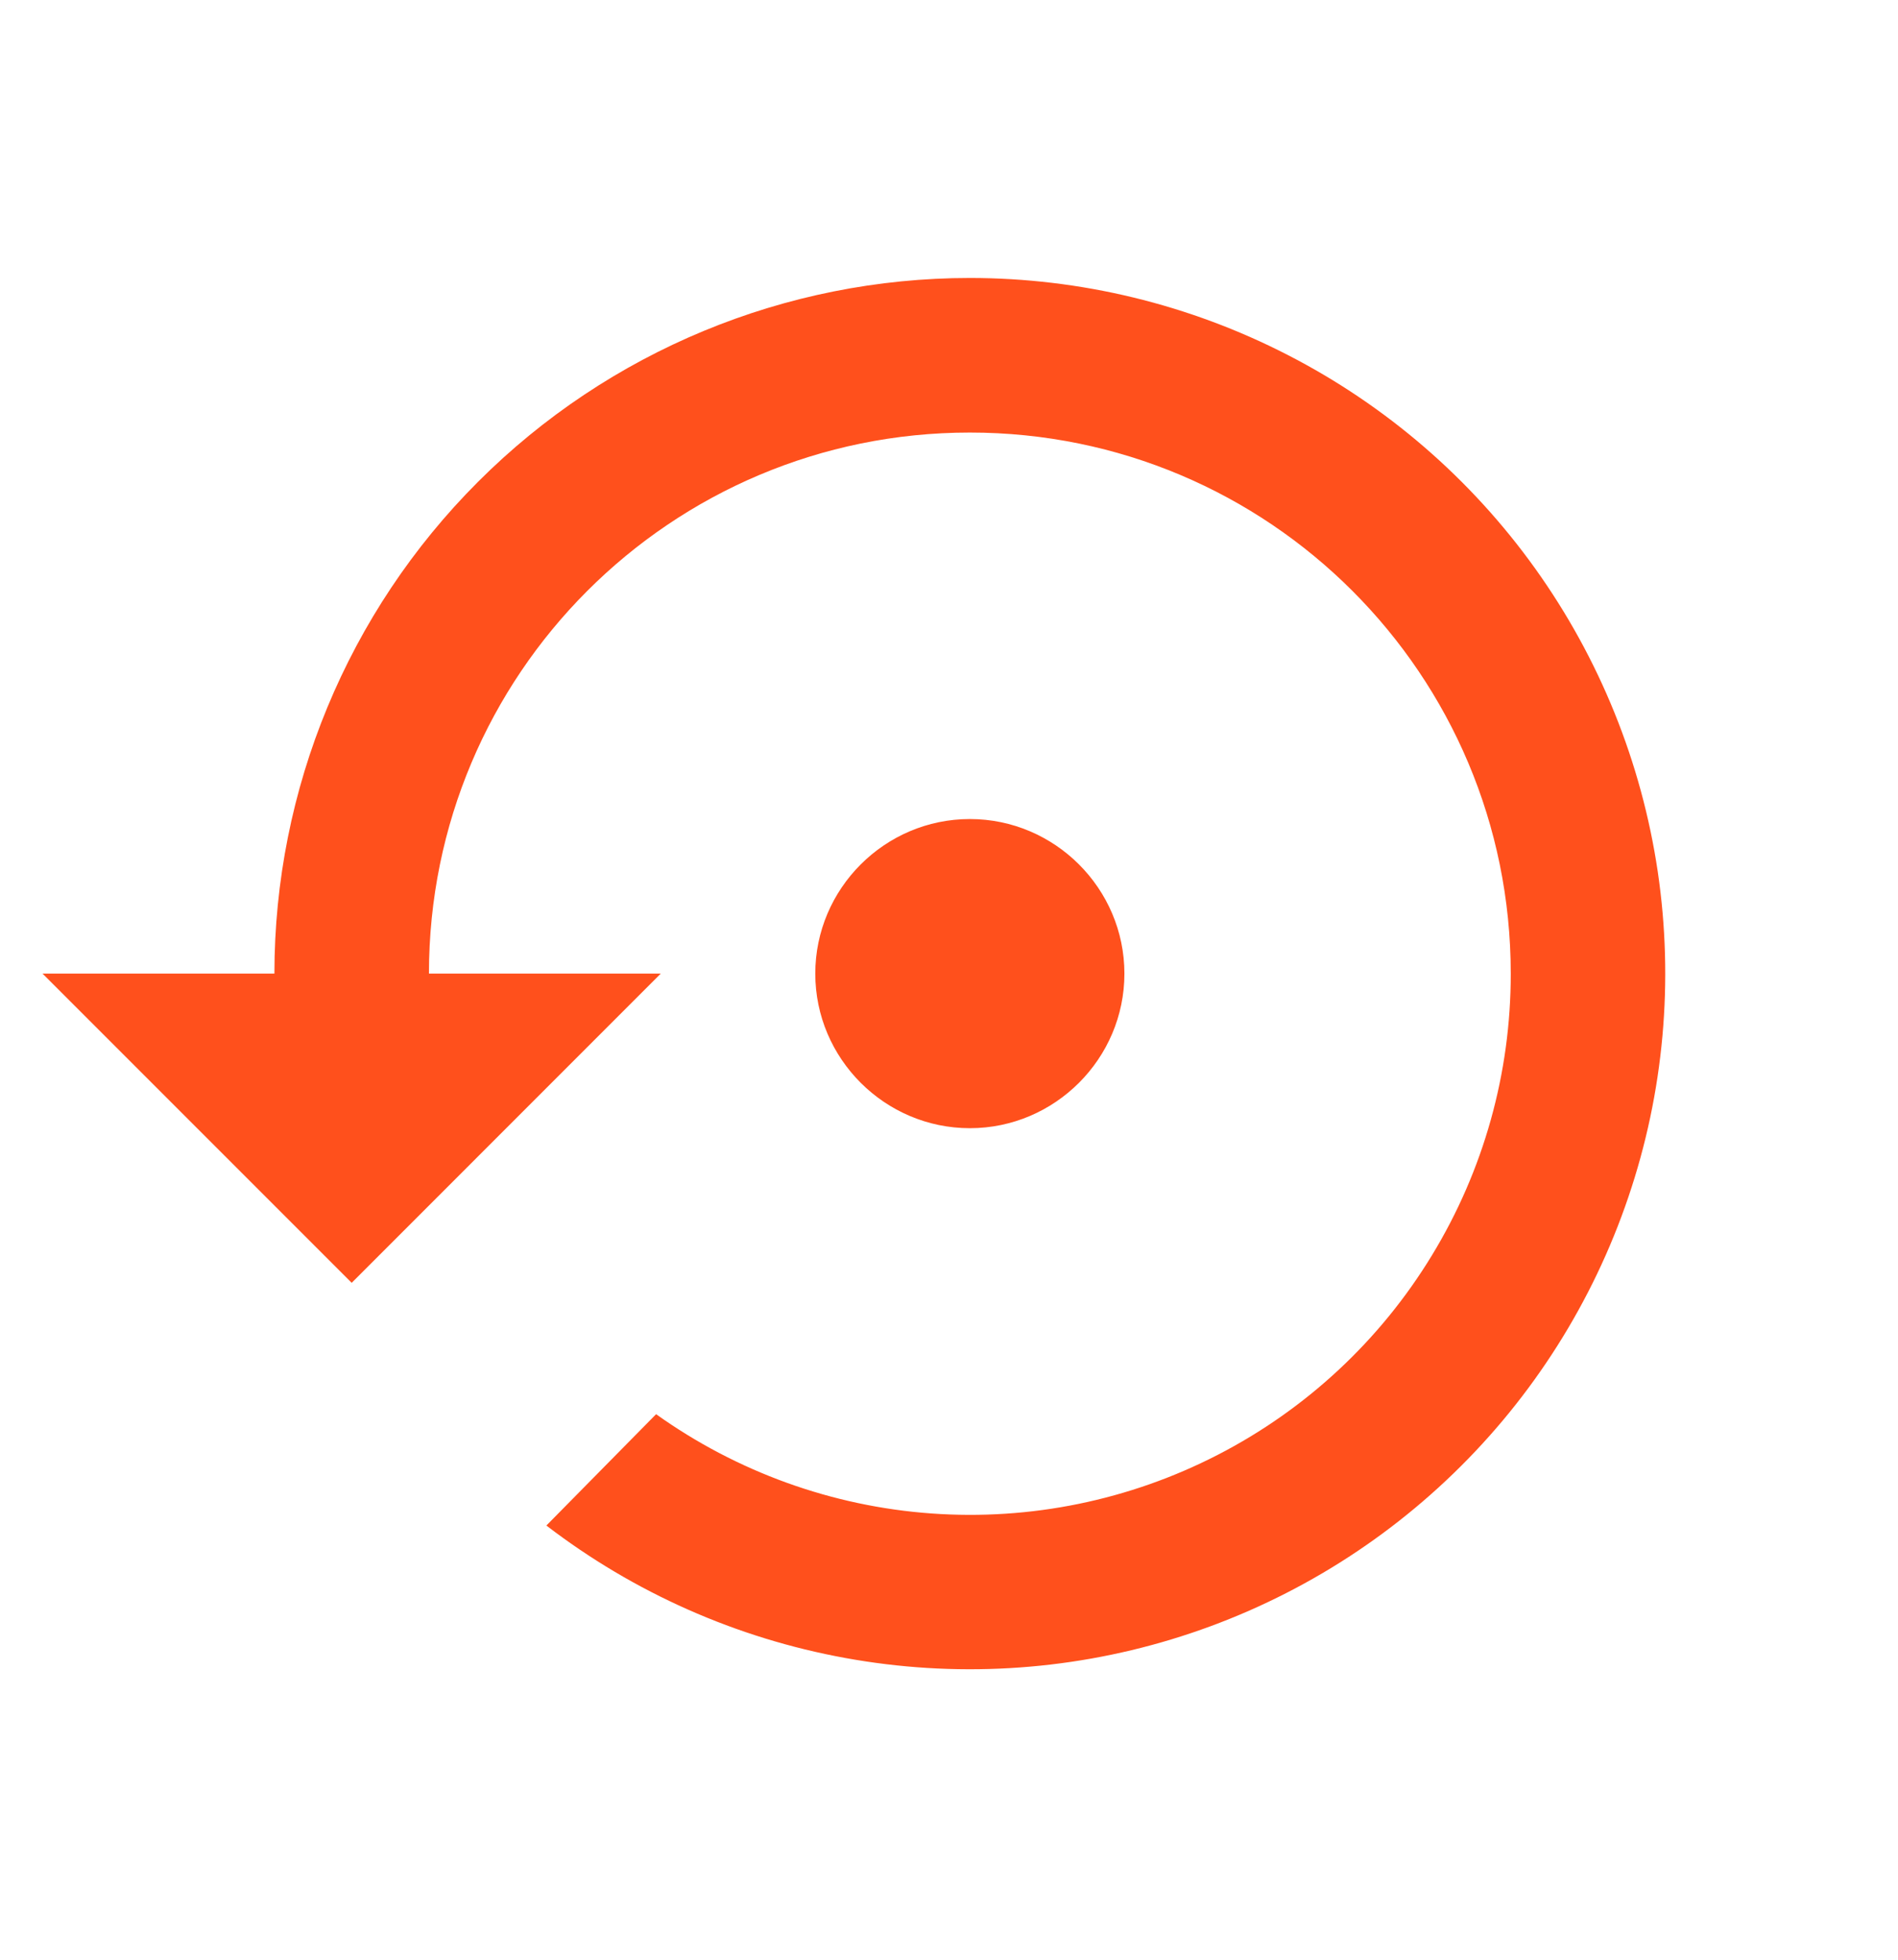 <svg width="31" height="32" viewBox="0 0 31 32" fill="none" xmlns="http://www.w3.org/2000/svg">
<g clip-path="url(#clip0_5115_119020)">
<path d="M18.365 15.898C18.365 14.51 17.229 13.374 15.841 13.374C14.452 13.374 13.316 14.51 13.316 15.898C13.316 17.286 14.452 18.422 15.841 18.422C17.229 18.422 18.365 17.286 18.365 15.898ZM15.841 4.539C12.828 4.539 9.939 5.736 7.809 7.866C5.678 9.996 4.482 12.886 4.482 15.898H0.695L5.744 20.947L10.792 15.898H7.006C7.006 11.014 10.956 7.063 15.841 7.063C20.725 7.063 24.675 11.014 24.675 15.898C24.677 17.521 24.232 19.113 23.387 20.499C22.544 21.885 21.334 23.012 19.891 23.755C18.449 24.498 16.829 24.83 15.211 24.713C13.592 24.596 12.037 24.035 10.716 23.092L8.924 24.91C10.356 26.008 12.03 26.75 13.806 27.073C15.582 27.397 17.409 27.292 19.136 26.768C20.864 26.244 22.441 25.316 23.738 24.061C25.036 22.806 26.015 21.259 26.595 19.55C27.176 17.841 27.34 16.018 27.076 14.232C26.811 12.447 26.124 10.75 25.073 9.282C24.022 7.815 22.636 6.619 21.03 5.795C19.425 4.97 17.646 4.539 15.841 4.539Z" fill="#FF501C"/>
</g>
<defs>
<clipPath id="clip0_5115_119020">
<rect x="0.695" y="0.959" width="30.291" height="30.291" rx="7" fill="white"/>
</clipPath>
</defs>
</svg>
